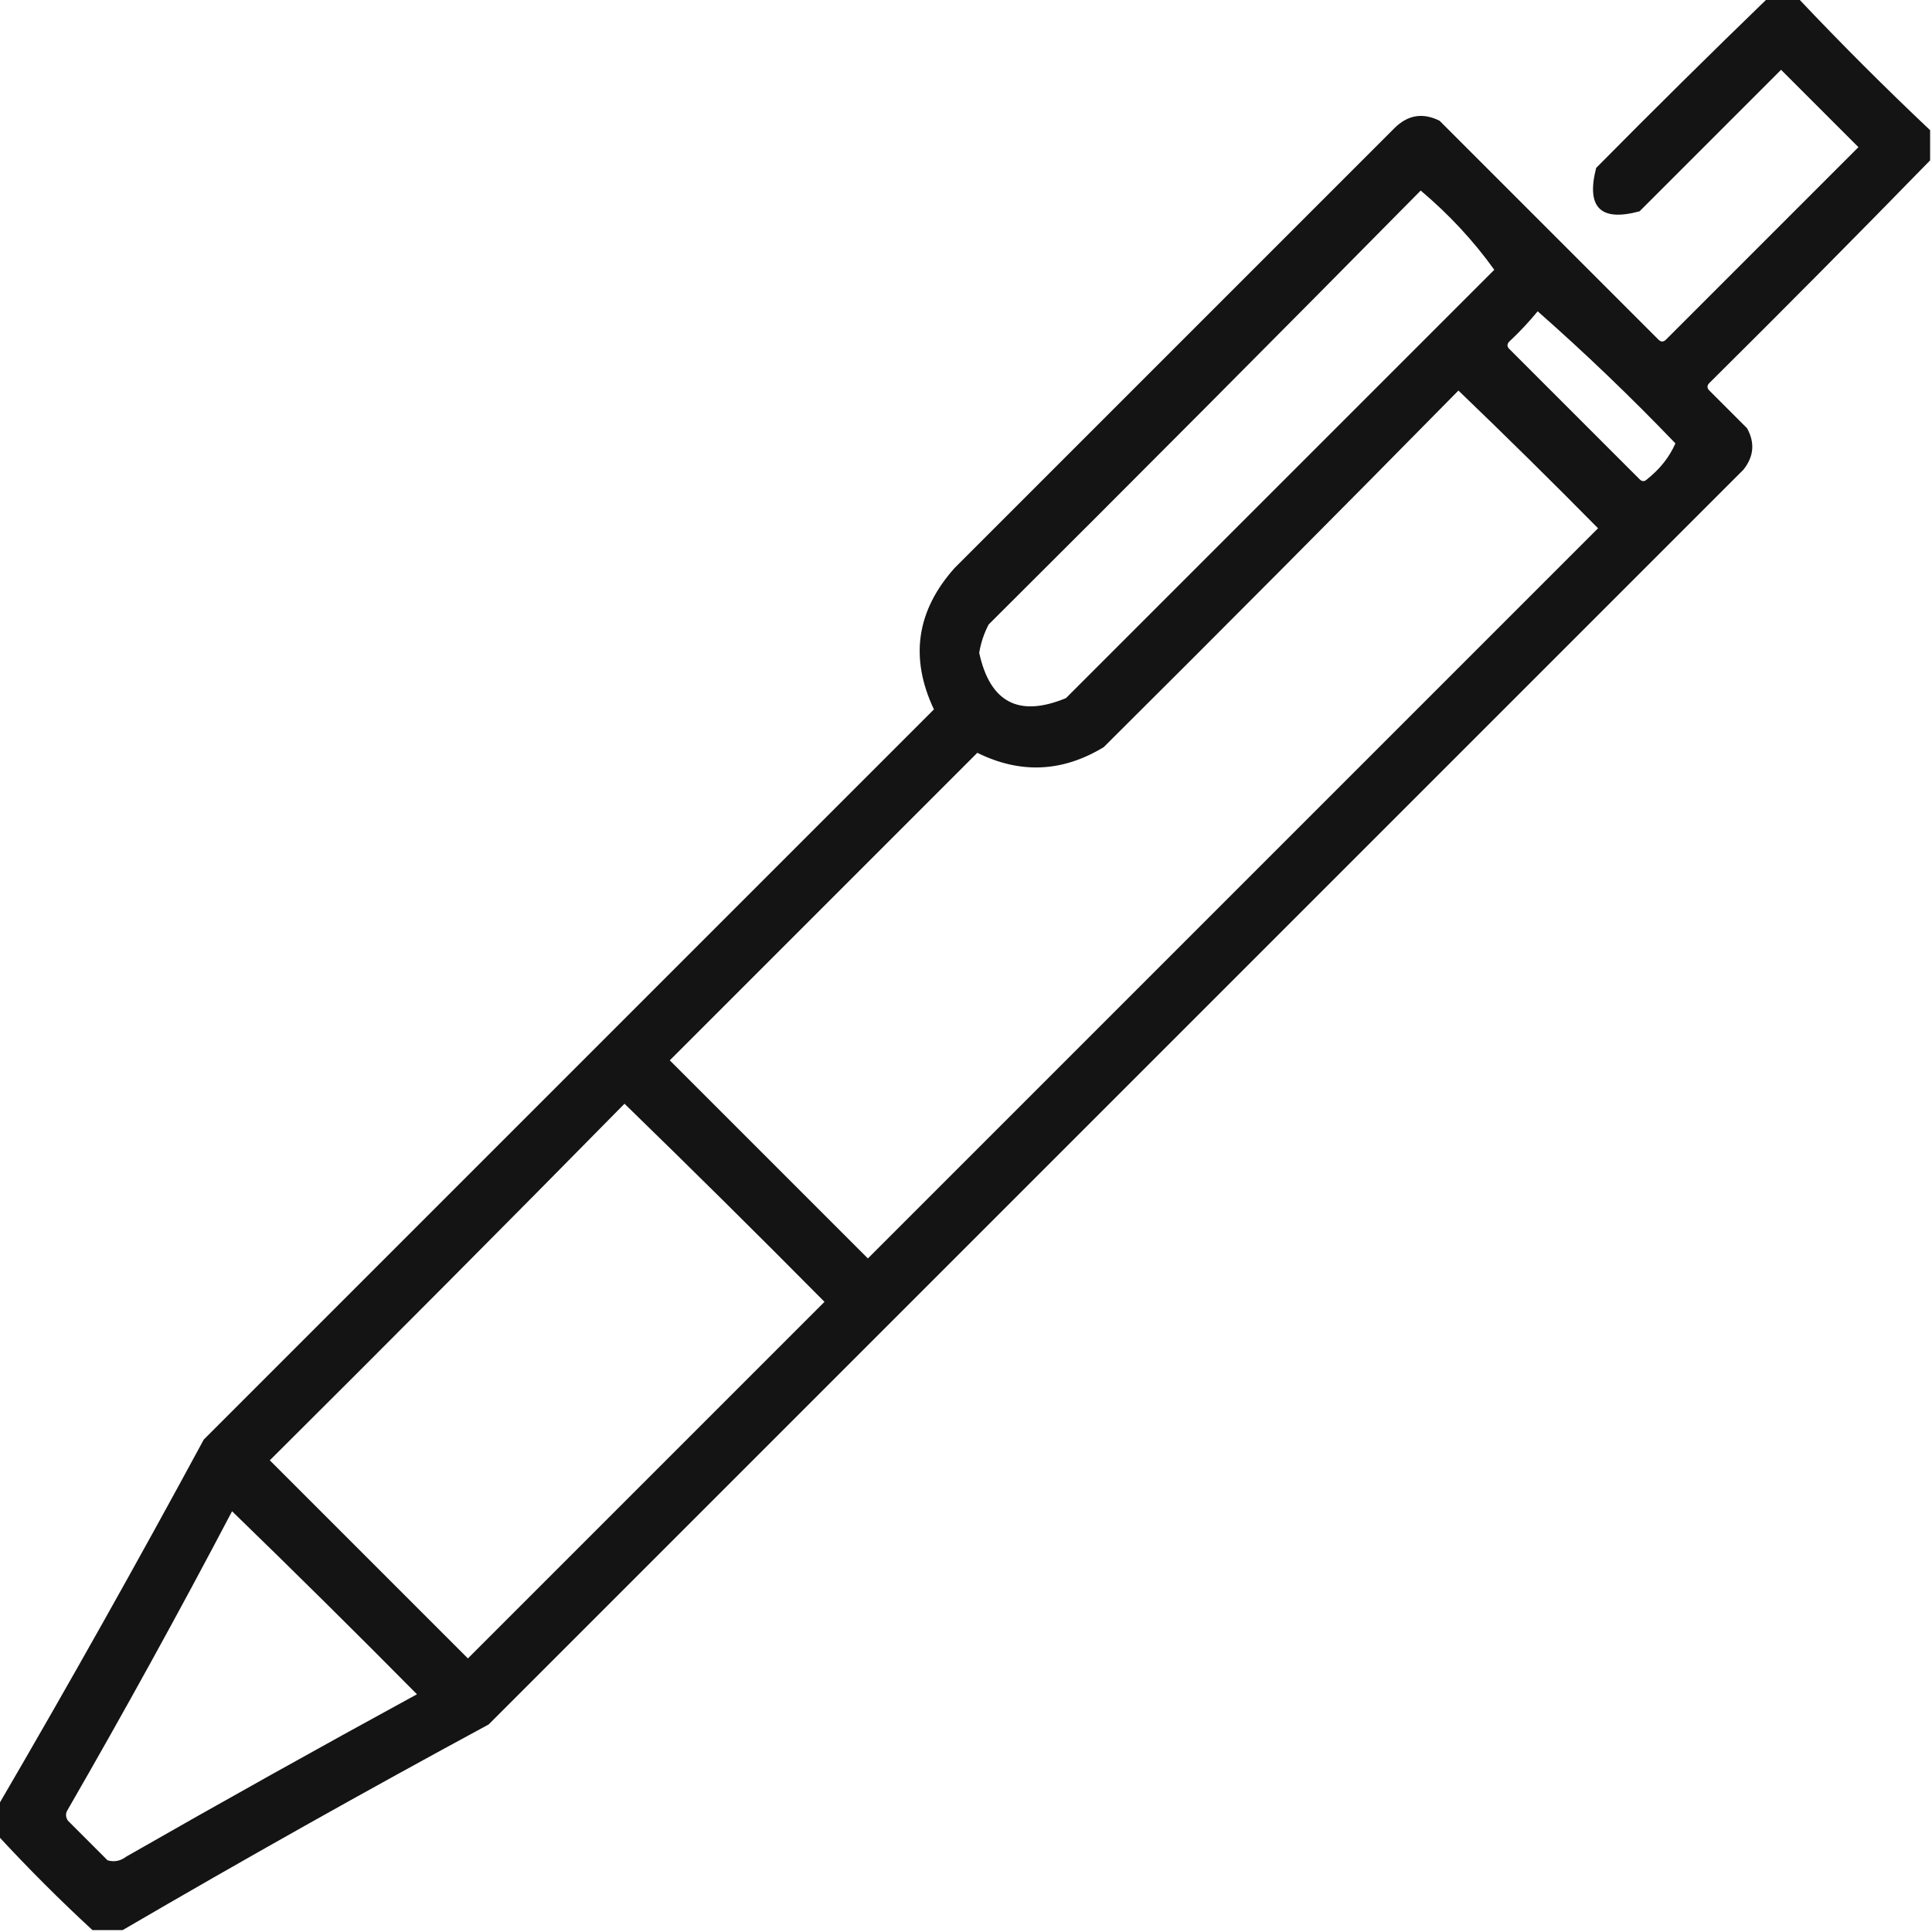 <svg xmlns="http://www.w3.org/2000/svg" xmlns:xlink="http://www.w3.org/1999/xlink" width="512px" height="512px" style="shape-rendering:geometricPrecision; text-rendering:geometricPrecision; image-rendering:optimizeQuality; fill-rule:evenodd; clip-rule:evenodd"><g><path style="opacity:0.92" fill="#000000" d="M 468.5,-0.5 C 471.167,-0.5 473.833,-0.5 476.5,-0.5C 487.833,11.5 499.5,23.167 511.5,34.5C 511.5,37.167 511.5,39.833 511.5,42.5C 492.229,62.272 472.729,81.938 453,101.5C 452.333,102.167 452.333,102.833 453,103.5C 456.333,106.833 459.667,110.167 463,113.5C 465.12,117.366 464.786,121.033 462,124.5C 351.167,235.333 240.333,346.167 129.5,457C 96.781,474.688 64.447,492.854 32.5,511.5C 29.833,511.5 27.167,511.5 24.5,511.5C 15.833,503.5 7.5,495.167 -0.5,486.5C -0.5,483.833 -0.5,481.167 -0.5,478.5C 18.146,446.553 36.312,414.219 54,381.5C 118.5,317 183,252.5 247.5,188C 241.039,174.327 242.873,161.827 253,150.5C 291.833,111.667 330.667,72.833 369.5,34C 373.048,30.444 377.048,29.778 381.5,32C 400.833,51.333 420.167,70.667 439.5,90C 440.167,90.667 440.833,90.667 441.5,90C 458.5,73 475.5,56 492.5,39C 485.667,32.167 478.833,25.333 472,18.5C 459.5,31 447,43.5 434.5,56C 424.144,58.812 420.31,54.979 423,44.5C 438.062,29.271 453.228,14.271 468.5,-0.5 Z M 376.5,50.5 C 384.014,56.837 390.514,63.837 396,71.5C 358.167,109.333 320.333,147.167 282.5,185C 270.023,190.185 262.356,186.185 259.5,173C 259.934,170.366 260.767,167.866 262,165.5C 300.368,127.299 338.535,88.965 376.5,50.5 Z M 407.5,82.5 C 420.08,93.577 432.247,105.244 444,117.5C 442.422,121.114 439.922,124.281 436.5,127C 435.833,127.667 435.167,127.667 434.5,127C 423,115.5 411.5,104 400,92.5C 399.333,91.833 399.333,91.167 400,90.5C 402.705,87.964 405.205,85.297 407.5,82.5 Z M 386.5,103.5 C 398.965,115.465 411.298,127.631 423.5,140C 359,204.5 294.5,269 230,333.5C 212.5,316 195,298.5 177.5,281C 204.667,253.833 231.833,226.667 259,199.5C 270.397,205.137 281.564,204.637 292.5,198C 324.035,166.632 355.368,135.132 386.5,103.5 Z M 165.5,292.5 C 183.299,309.798 200.965,327.298 218.5,345C 187,376.5 155.5,408 124,439.5C 106.5,422 89,404.5 71.5,387C 103.035,355.632 134.368,324.132 165.5,292.5 Z M 61.5,400.5 C 77.965,416.465 94.299,432.632 110.5,449C 84.672,463.08 59.005,477.413 33.5,492C 31.956,493.187 30.289,493.52 28.5,493C 25,489.5 21.5,486 18,482.5C 17.333,481.5 17.333,480.5 18,479.5C 33.032,453.434 47.532,427.1 61.5,400.5 Z"></path></g></svg>